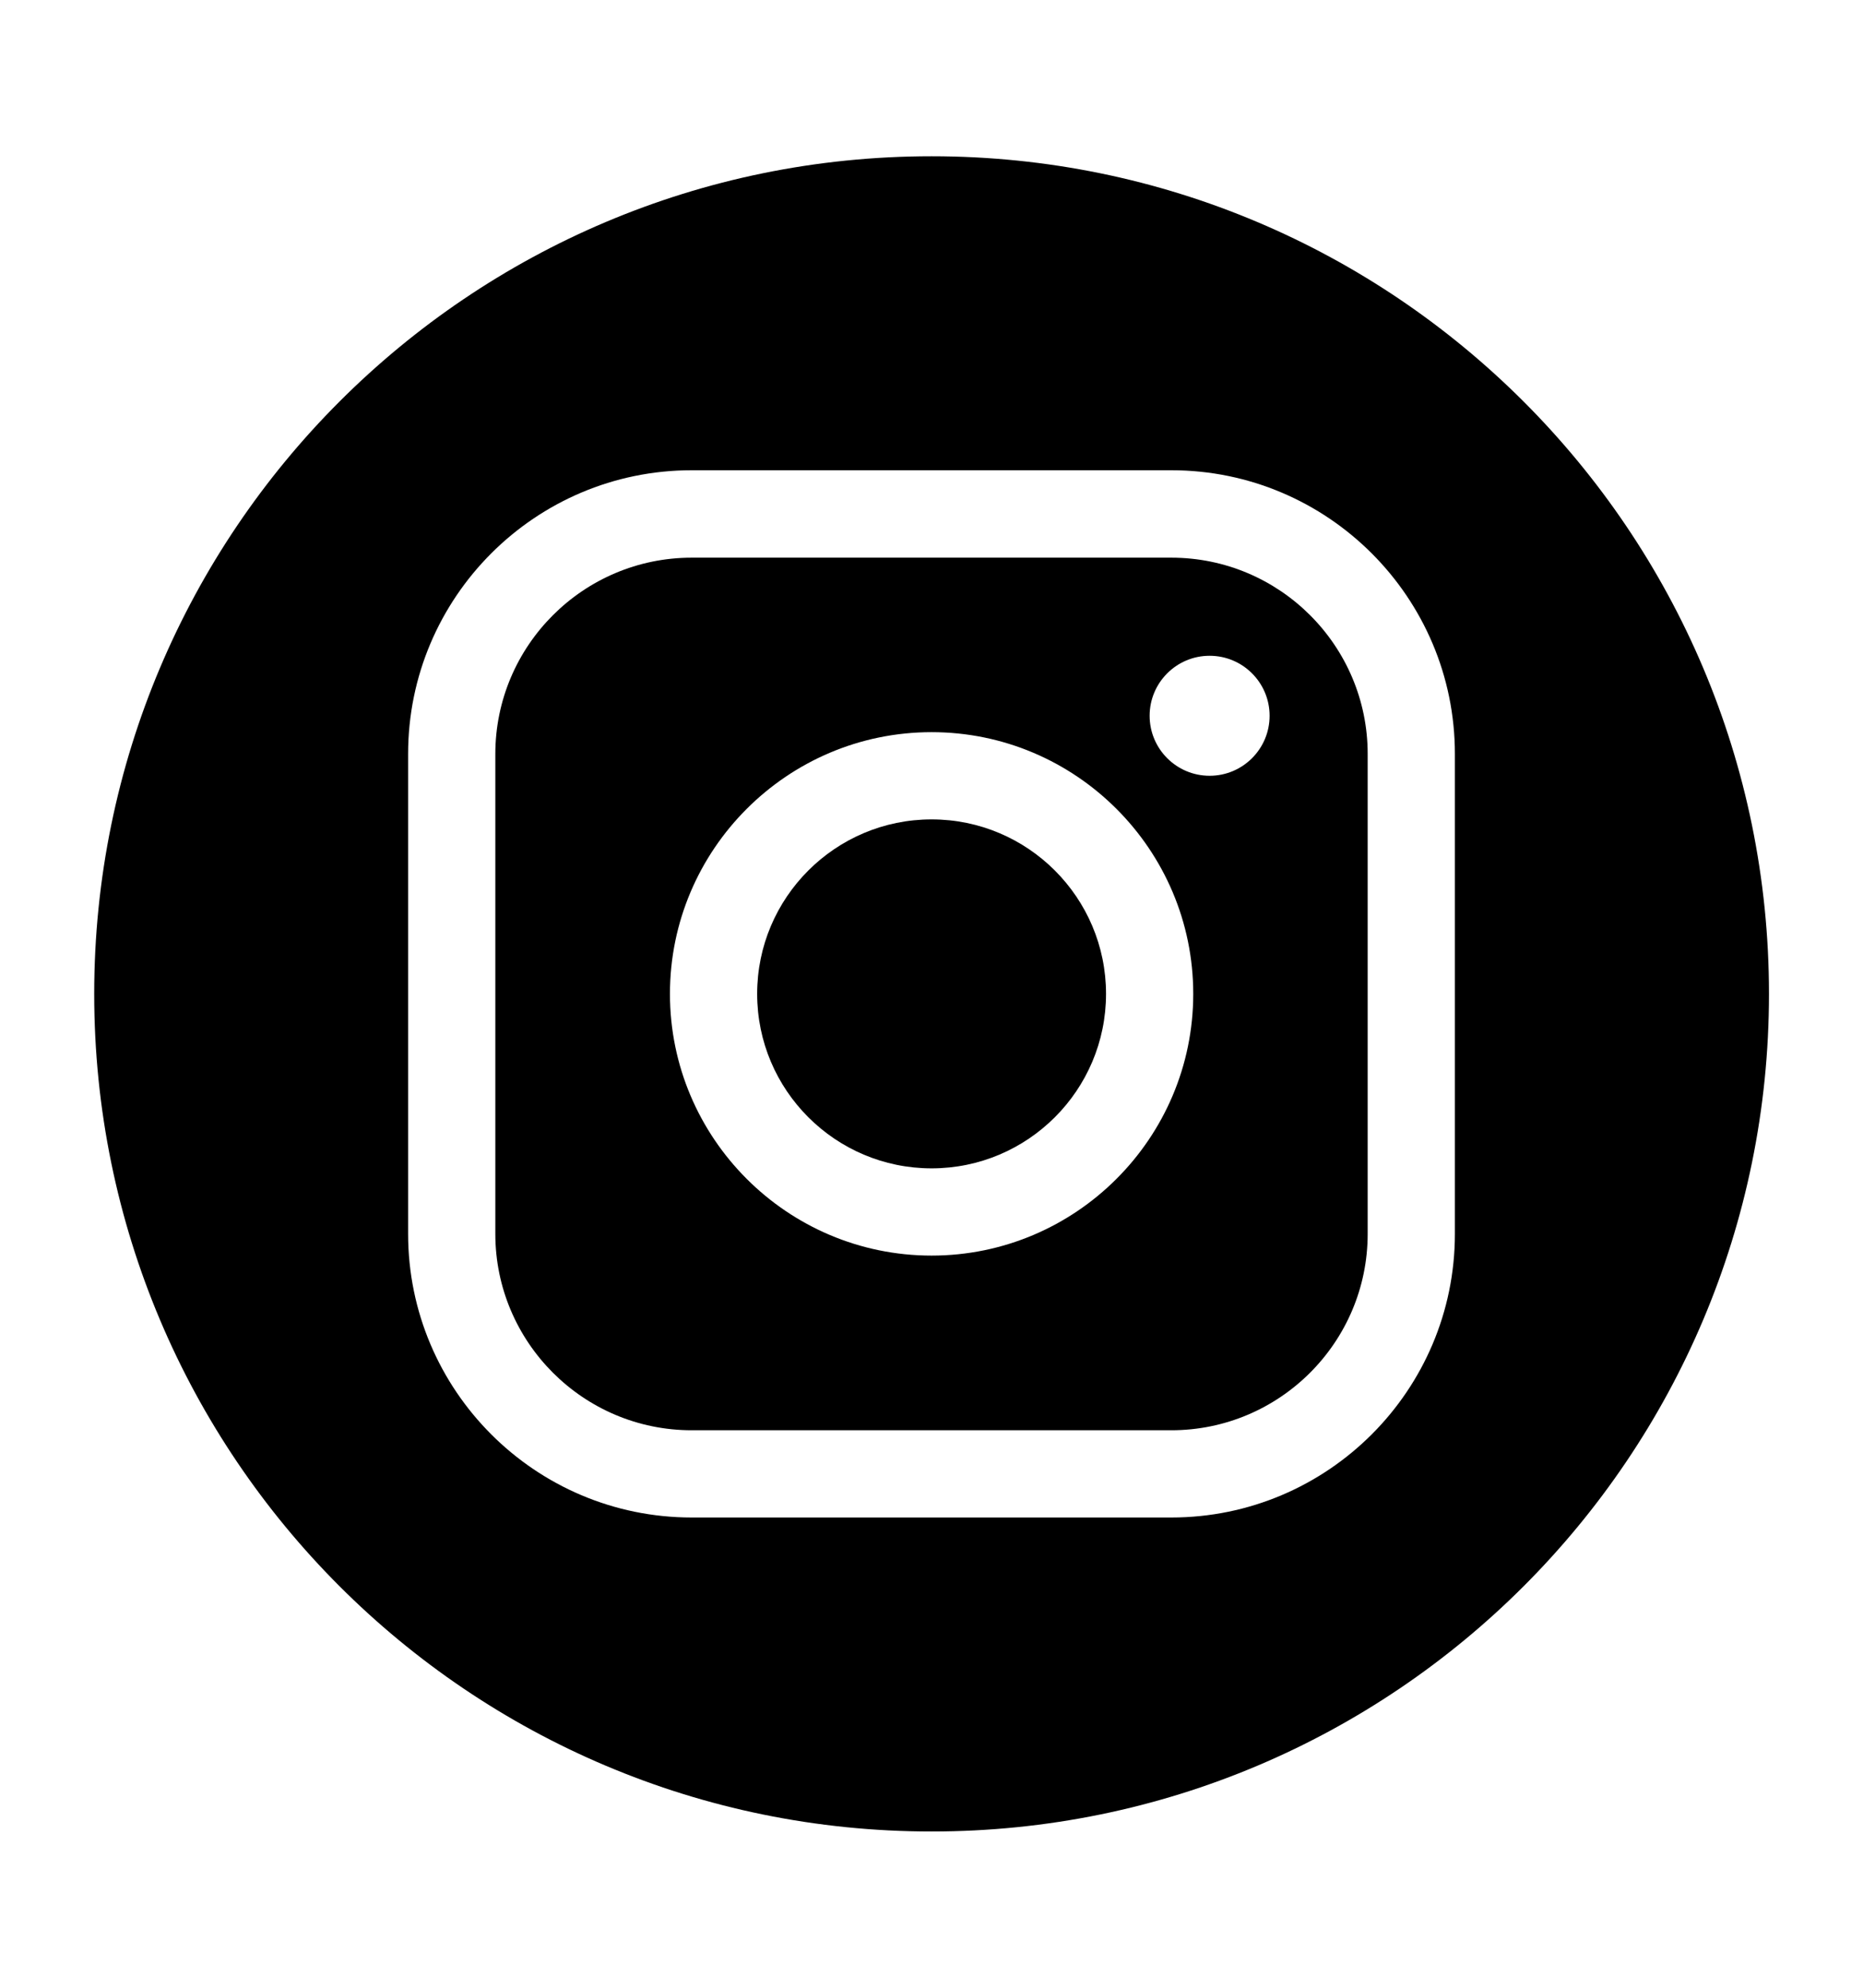 <?xml version="1.0" encoding="UTF-8"?> <svg xmlns="http://www.w3.org/2000/svg" viewBox="0 0 1012.5 1080"><path d="M506.3 84.9C254.9 84.9 51.2 288.7 51.2 540s203.7 455.1 455.1 455.1S961.4 791.3 961.4 540 757.6 84.9 506.3 84.9zm284.4 585.5c0 85-69.1 154.1-154.1 154.1H375.9c-85 0-154.1-69.1-154.1-154.1V409.6c0-85 69.1-154.1 154.1-154.1h260.7c85 0 154.1 69.1 154.1 154.1v260.8z"></path><path d="M636.6 303H375.9c-58.8 0-106.7 47.8-106.7 106.7v260.7c0 58.8 47.8 106.7 106.7 106.7h260.7c58.8 0 106.7-47.8 106.7-106.7V409.6c0-58.8-47.9-106.6-106.7-106.6zM506.3 682.2c-78.4 0-142.2-63.8-142.2-142.2 0-78.4 63.8-142.2 142.2-142.2 78.4 0 142.2 63.8 142.2 142.2 0 78.4-63.8 142.2-142.2 142.2zm151.1-260.7c-18 0-32.6-14.6-32.6-32.6s14.6-32.6 32.6-32.6 32.6 14.6 32.6 32.6-14.6 32.6-32.6 32.6z"></path><path d="M506.3 445.2c-52.3 0-94.8 42.5-94.8 94.8s42.5 94.8 94.8 94.8 94.8-42.5 94.8-94.8-42.5-94.8-94.8-94.8z"></path></svg> 